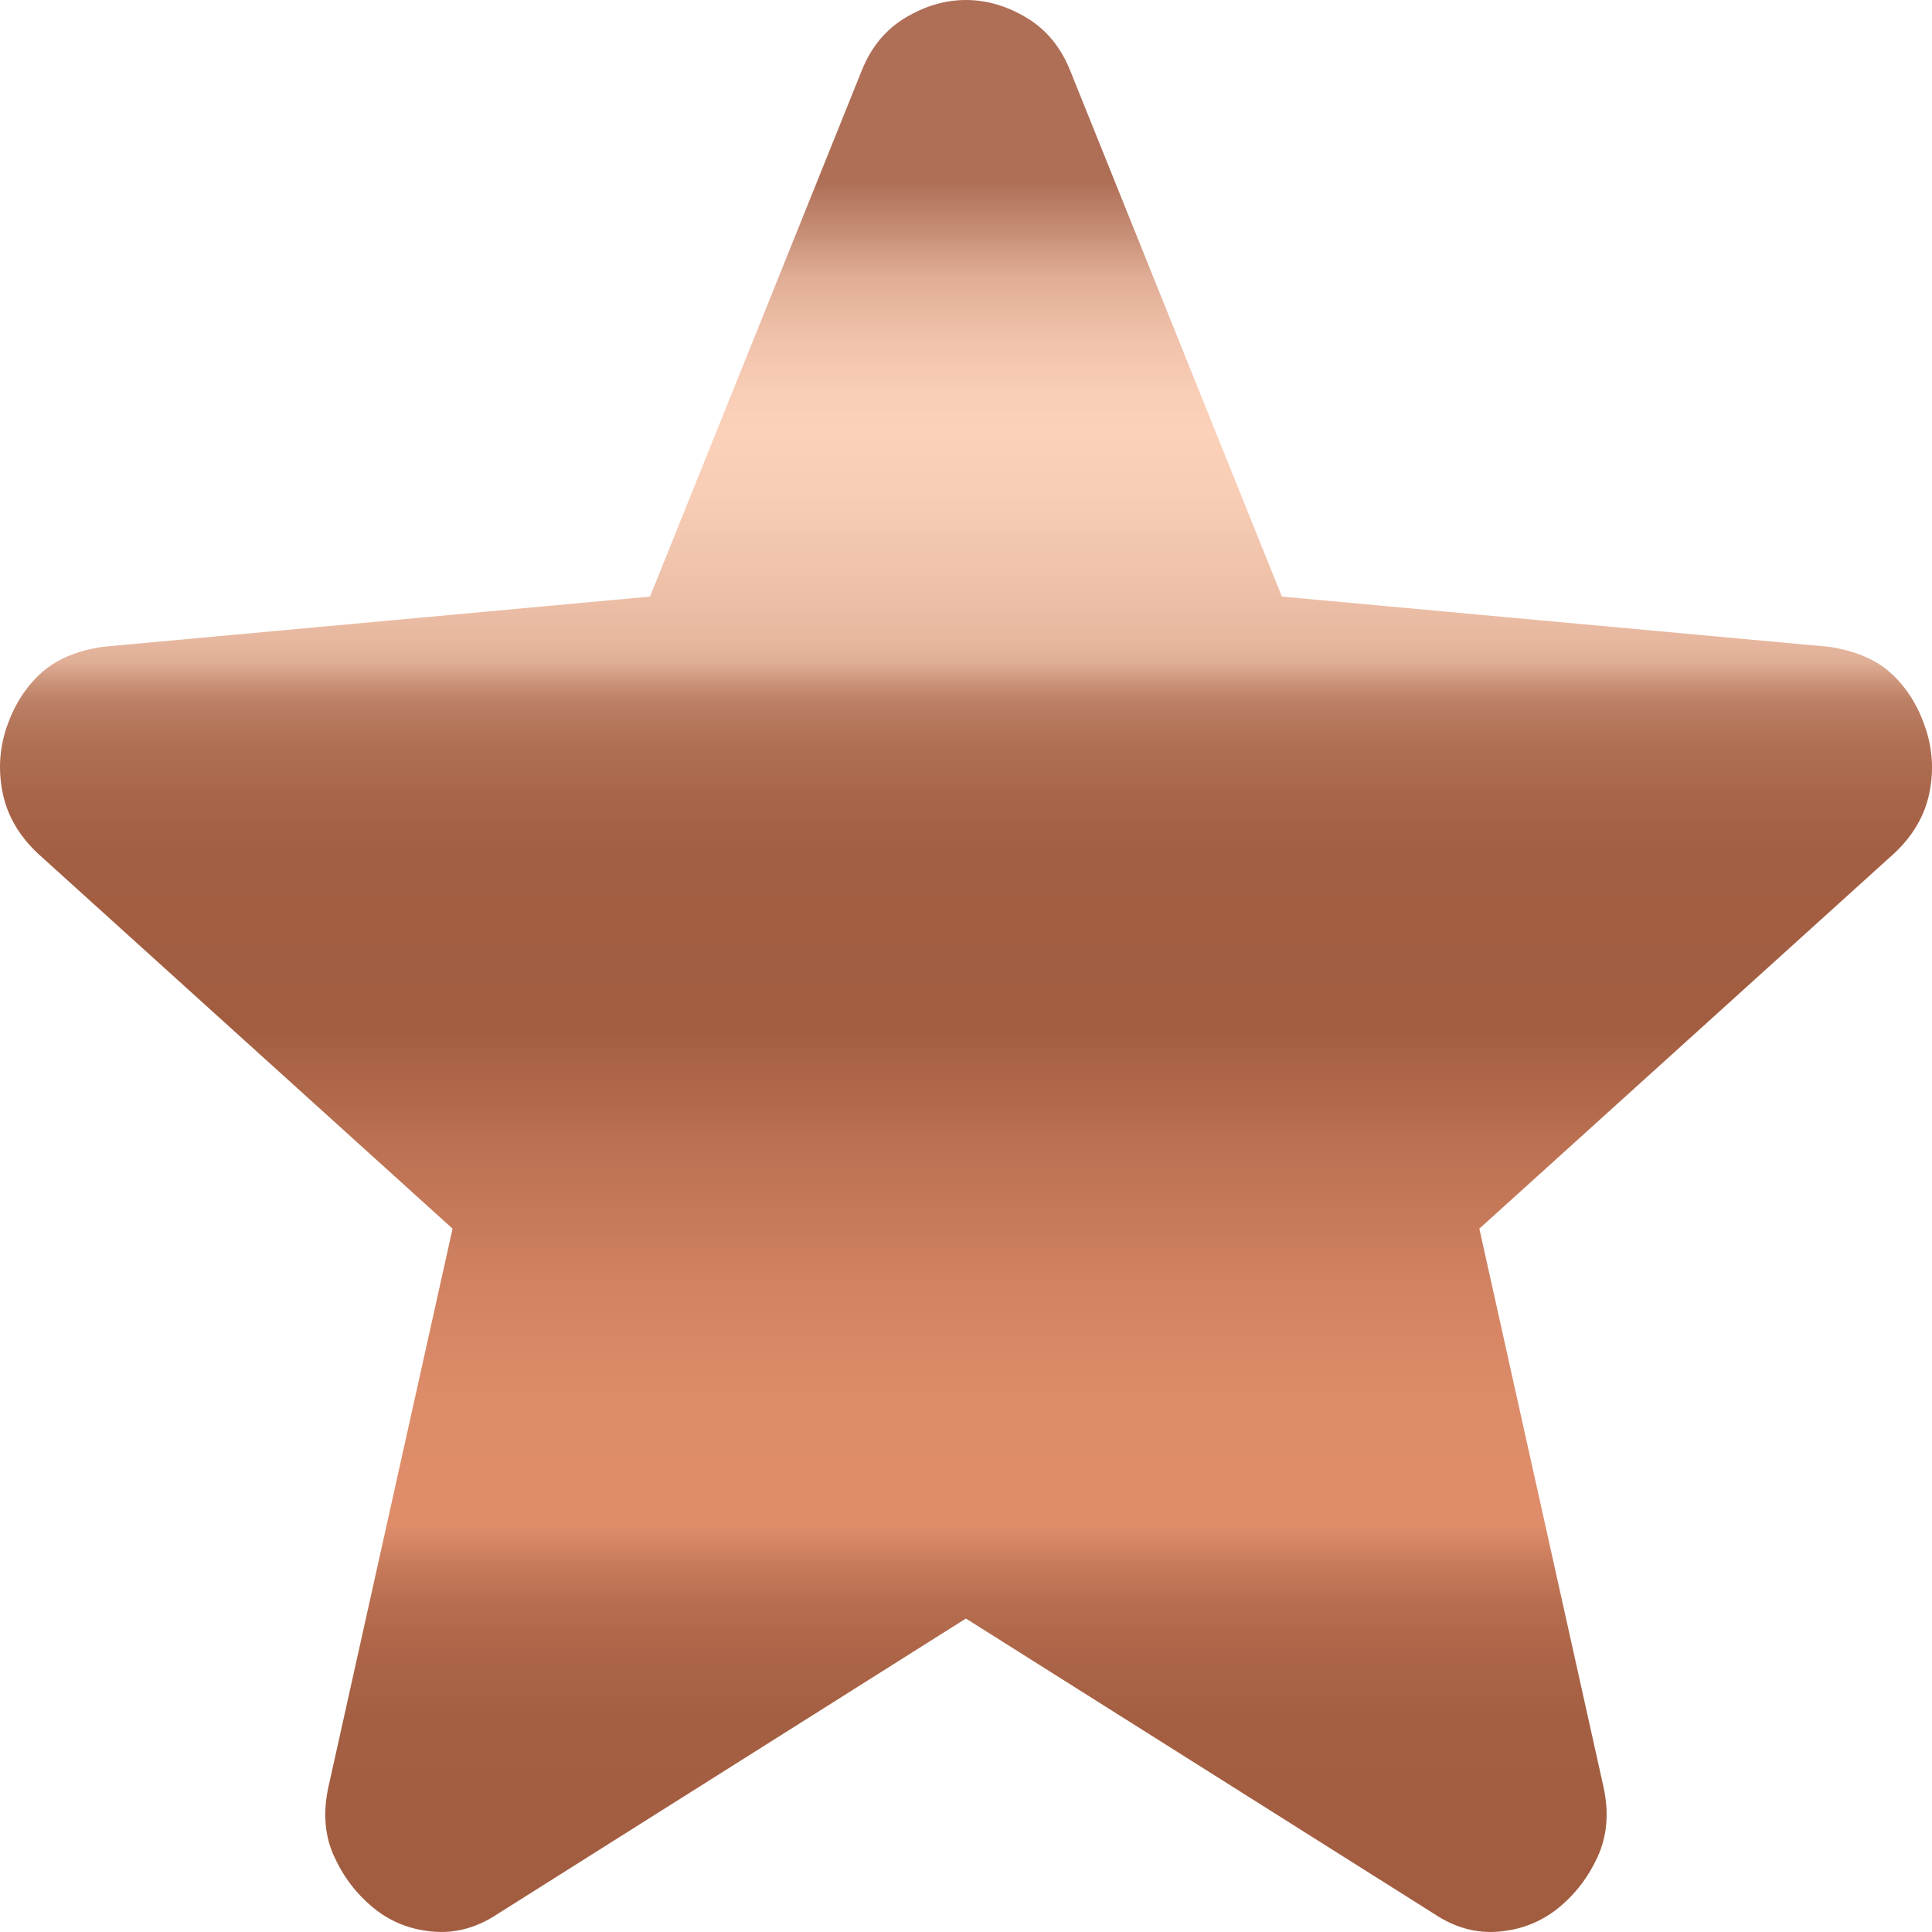 <?xml version="1.0" encoding="UTF-8"?> <svg xmlns="http://www.w3.org/2000/svg" width="24" height="24" viewBox="0 0 24 24" fill="none"><path d="M11.999 20.106L6.183 23.775C5.926 23.946 5.657 24.02 5.377 23.995C5.096 23.971 4.851 23.873 4.641 23.702C4.43 23.53 4.267 23.317 4.15 23.06C4.033 22.804 4.01 22.516 4.08 22.197L5.622 15.263L0.471 10.603C0.237 10.383 0.091 10.132 0.033 9.85C-0.024 9.569 -0.007 9.294 0.085 9.026C0.178 8.758 0.318 8.537 0.506 8.365C0.694 8.193 0.951 8.083 1.277 8.035L8.075 7.411L10.703 0.881C10.82 0.587 11.001 0.367 11.247 0.22C11.492 0.073 11.743 0 11.999 0C12.255 0 12.506 0.073 12.752 0.22C12.998 0.367 13.179 0.587 13.296 0.881L15.924 7.411L22.722 8.035C23.049 8.084 23.306 8.194 23.493 8.365C23.68 8.536 23.82 8.757 23.913 9.026C24.007 9.295 24.025 9.57 23.967 9.852C23.909 10.134 23.763 10.384 23.528 10.603L18.377 15.263L19.919 22.197C19.989 22.515 19.965 22.803 19.849 23.06C19.732 23.318 19.568 23.531 19.358 23.702C19.148 23.872 18.903 23.97 18.622 23.995C18.342 24.02 18.073 23.947 17.816 23.775L11.999 20.106Z" fill="url(#paint0_linear_3_79)"></path><defs><linearGradient id="paint0_linear_3_79" x1="11.999" y1="0.105" x2="11.999" y2="23.959" gradientUnits="userSpaceOnUse"><stop offset="0.09" stop-color="#AF6F57"></stop><stop offset="0.12" stop-color="#CA927A"></stop><stop offset="0.14" stop-color="#E0AD96"></stop><stop offset="0.17" stop-color="#F0C1AA"></stop><stop offset="0.2" stop-color="#F9CDB6"></stop><stop offset="0.22" stop-color="#FCD1BA"></stop><stop offset="0.26" stop-color="#F7CBB4"></stop><stop offset="0.32" stop-color="#EABBA3"></stop><stop offset="0.33" stop-color="#E6B69E"></stop><stop offset="0.34" stop-color="#E1AF97"></stop><stop offset="0.35" stop-color="#CD967C"></stop><stop offset="0.36" stop-color="#BD8166"></stop><stop offset="0.38" stop-color="#B17155"></stop><stop offset="0.41" stop-color="#A8654A"></stop><stop offset="0.44" stop-color="#A35F43"></stop><stop offset="0.53" stop-color="#A25D41"></stop><stop offset="0.59" stop-color="#BA7051"></stop><stop offset="0.66" stop-color="#D08160"></stop><stop offset="0.72" stop-color="#DD8C69"></stop><stop offset="0.79" stop-color="#DE8C6A"></stop><stop offset="0.81" stop-color="#C87B5B"></stop><stop offset="0.83" stop-color="#B76E4F"></stop><stop offset="0.86" stop-color="#AB6447"></stop><stop offset="0.89" stop-color="#A45F42"></stop><stop offset="0.99" stop-color="#A25D41"></stop></linearGradient></defs></svg> 